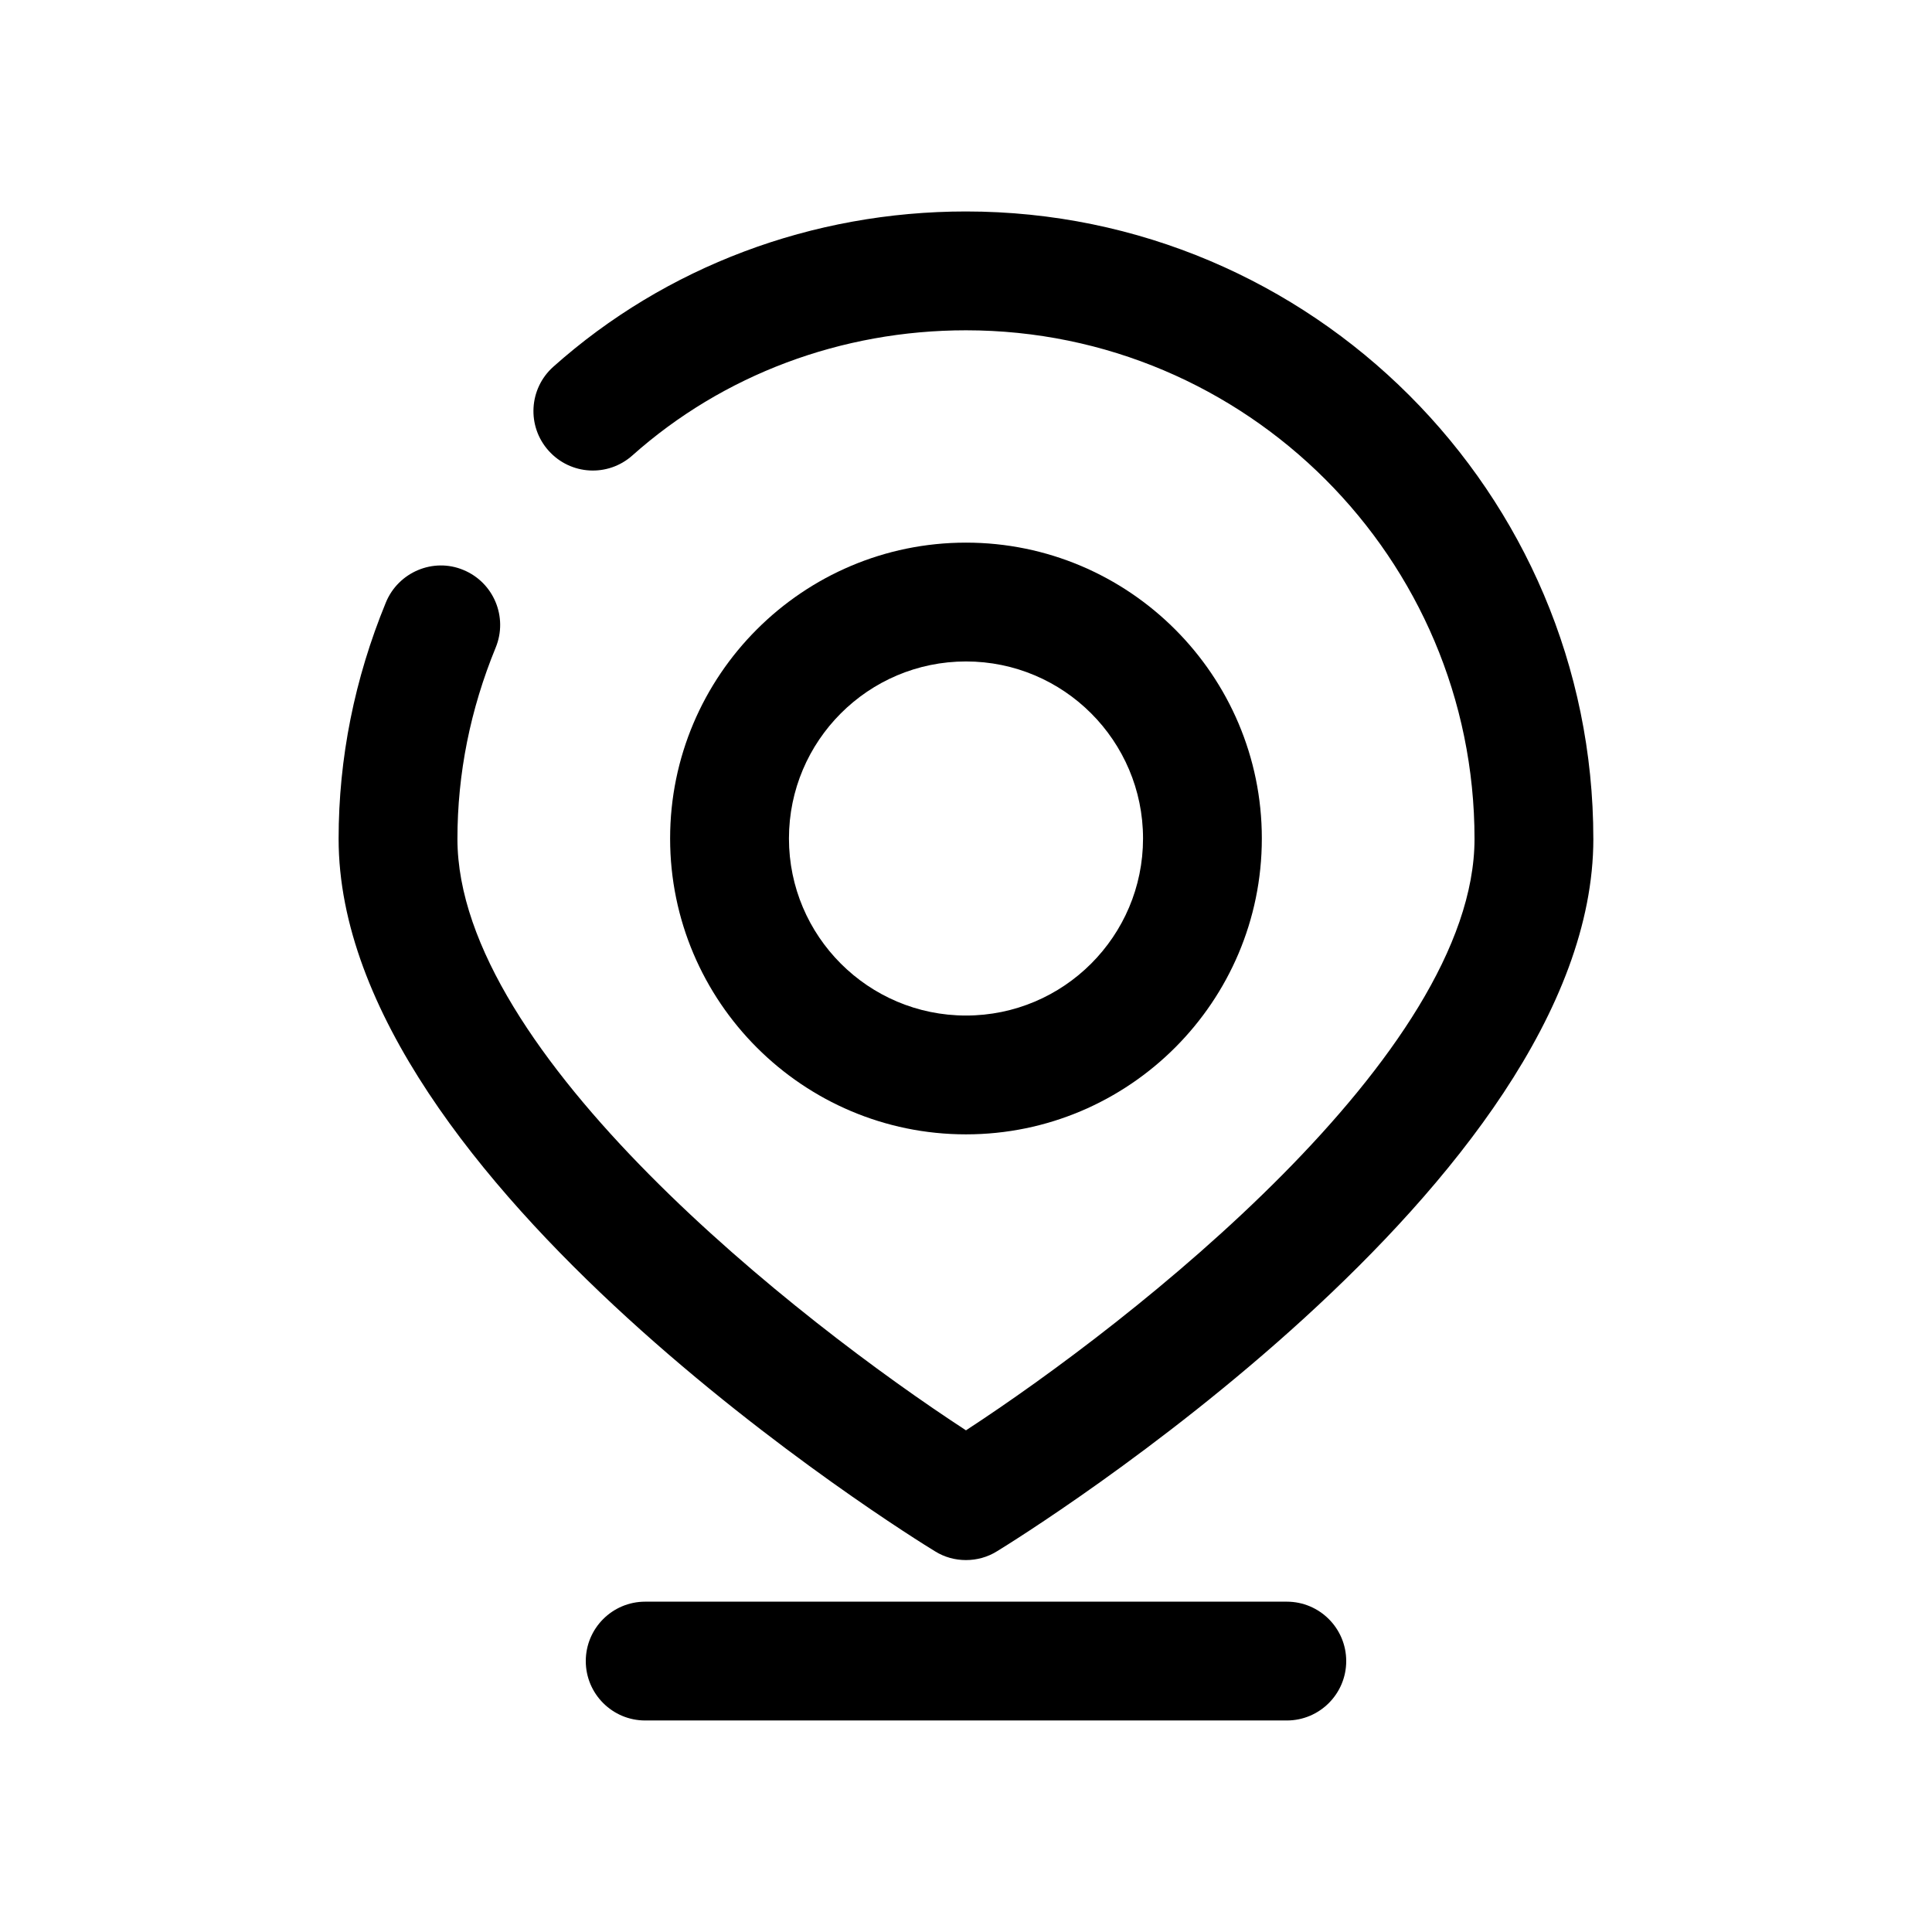 <?xml version="1.0" encoding="UTF-8"?>
<!-- The Best Svg Icon site in the world: iconSvg.co, Visit us! https://iconsvg.co -->
<svg fill="#000000" width="800px" height="800px" version="1.1" viewBox="144 144 512 512" xmlns="http://www.w3.org/2000/svg">
 <g>
  <path d="m566.25 366.3c0-91.691-74.594-166.26-166.26-166.26-40.746 0-79.602 14.609-109.36 41.156-6.488 5.793-7.055 15.742-1.258 22.23 5.824 6.519 15.742 7.055 22.23 1.258 23.996-21.379 55.359-33.152 88.391-33.152 74.312 0 134.77 60.457 134.77 134.77 0 57.023-90.621 127.94-134.77 156.75-44.148-28.781-134.77-99.723-134.77-156.75 0-17.254 3.402-34.289 10.141-50.695 3.305-8.059-0.539-17.254-8.566-20.562-7.969-3.336-17.227 0.57-20.531 8.598-8.312 20.215-12.531 41.281-12.531 62.66 0 90.875 151.55 184.87 158.04 188.8 2.519 1.578 5.352 2.332 8.219 2.332 2.832 0 5.699-0.754 8.219-2.332 6.453-3.934 158.04-97.926 158.04-188.8z"/>
  <path d="m478.4 366.21c0-43.234-35.172-78.406-78.406-78.406s-78.406 35.172-78.406 78.406c0.004 43.234 35.176 78.406 78.41 78.406 43.23 0 78.402-35.172 78.402-78.406zm-125.32 0c0-25.883 21.035-46.918 46.918-46.918s46.918 21.035 46.918 46.918c-0.004 25.883-21.035 46.918-46.918 46.918s-46.918-21.035-46.918-46.918z"/>
  <path d="m314.98 568.46c-8.691 0-15.742 7.055-15.742 15.742 0 8.691 7.055 15.742 15.742 15.742h170.04c8.691 0 15.742-7.055 15.742-15.742 0-8.691-7.055-15.742-15.742-15.742z"/>
 </g>
</svg>